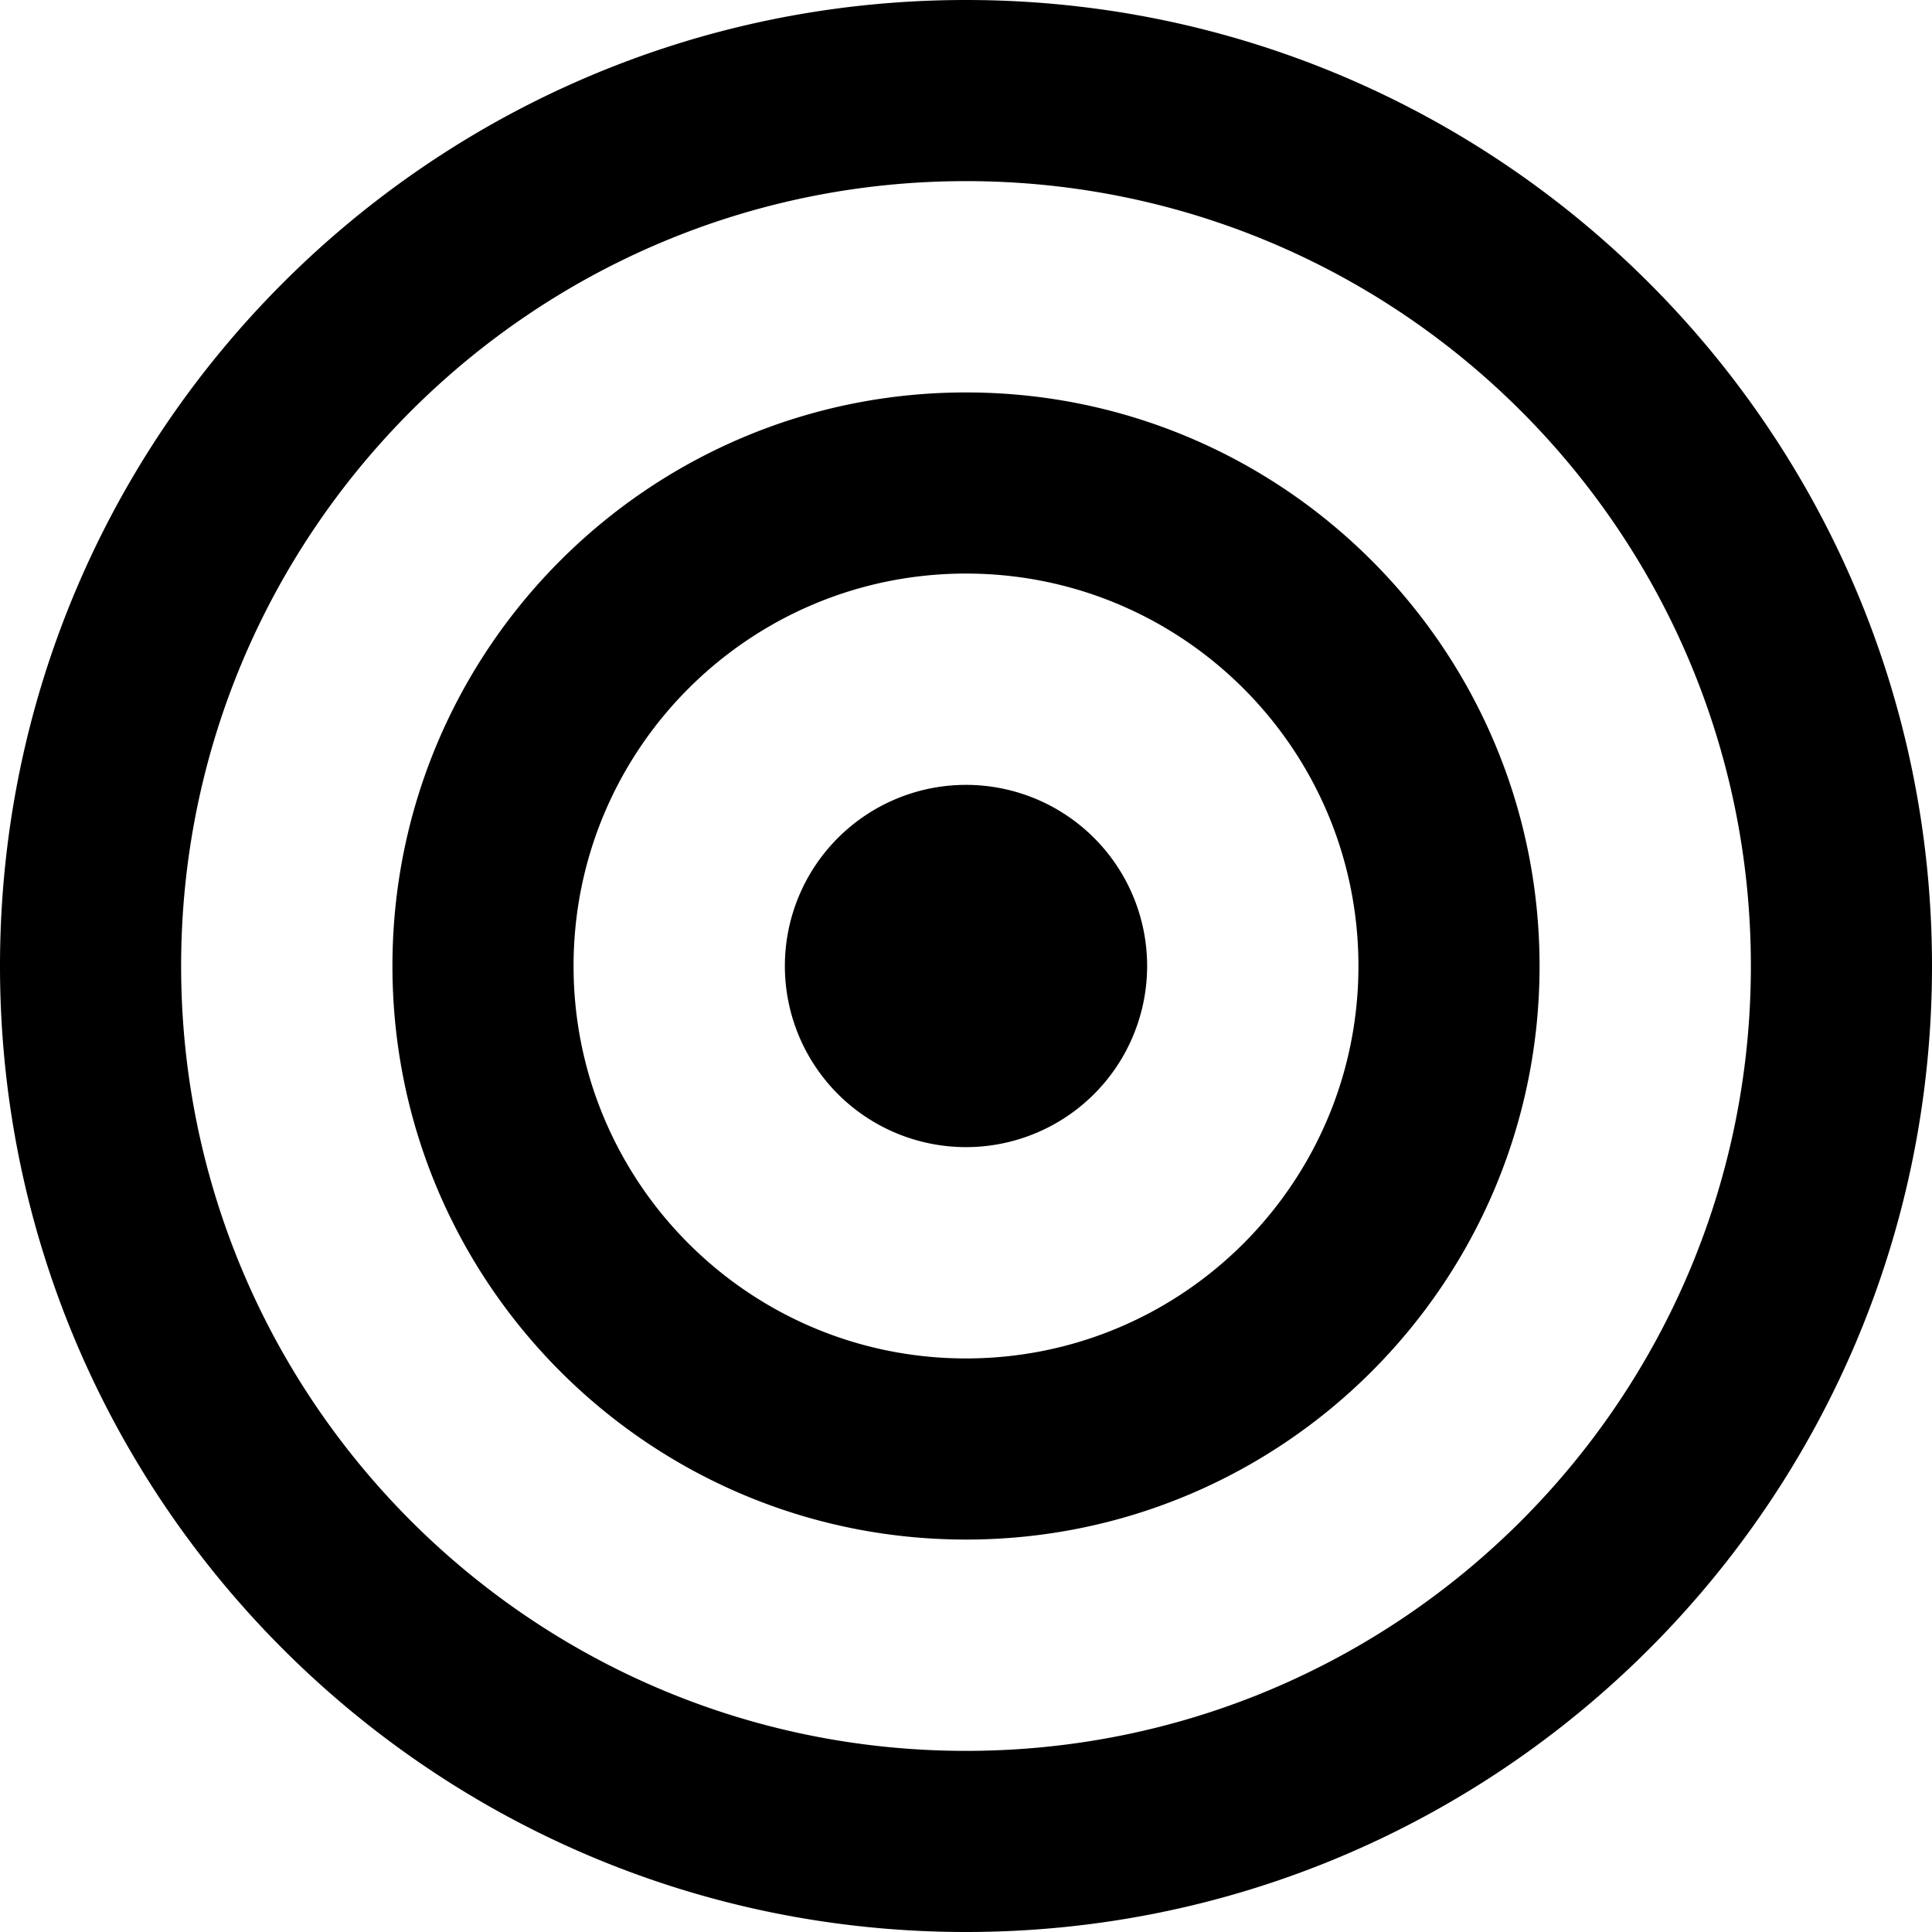 <svg xmlns="http://www.w3.org/2000/svg" width="64" height="64"><path fill-rule="evenodd" clip-rule="evenodd" d="M32 26a6 6 0 100 12 6 6 0 000-12zm0-13c-10.493 0-19 8.506-19 19 0 10.493 8.507 19 19 19s19-8.507 19-19-8.507-19-19-19zm0 32c-7.18 0-13-5.821-13-13 0-7.18 5.82-13 13-13s13 5.82 13 13-5.82 13-13 13zm0-45C14.327 0 0 14.327 0 32c0 17.673 14.327 32 32 32 17.673 0 32-14.327 32-32C64 14.327 49.673 0 32 0zm0 58C17.641 58 6 46.36 6 32 6 17.641 17.641 6 32 6s26 11.64 26 26-11.64 26-26 26z"/></svg>